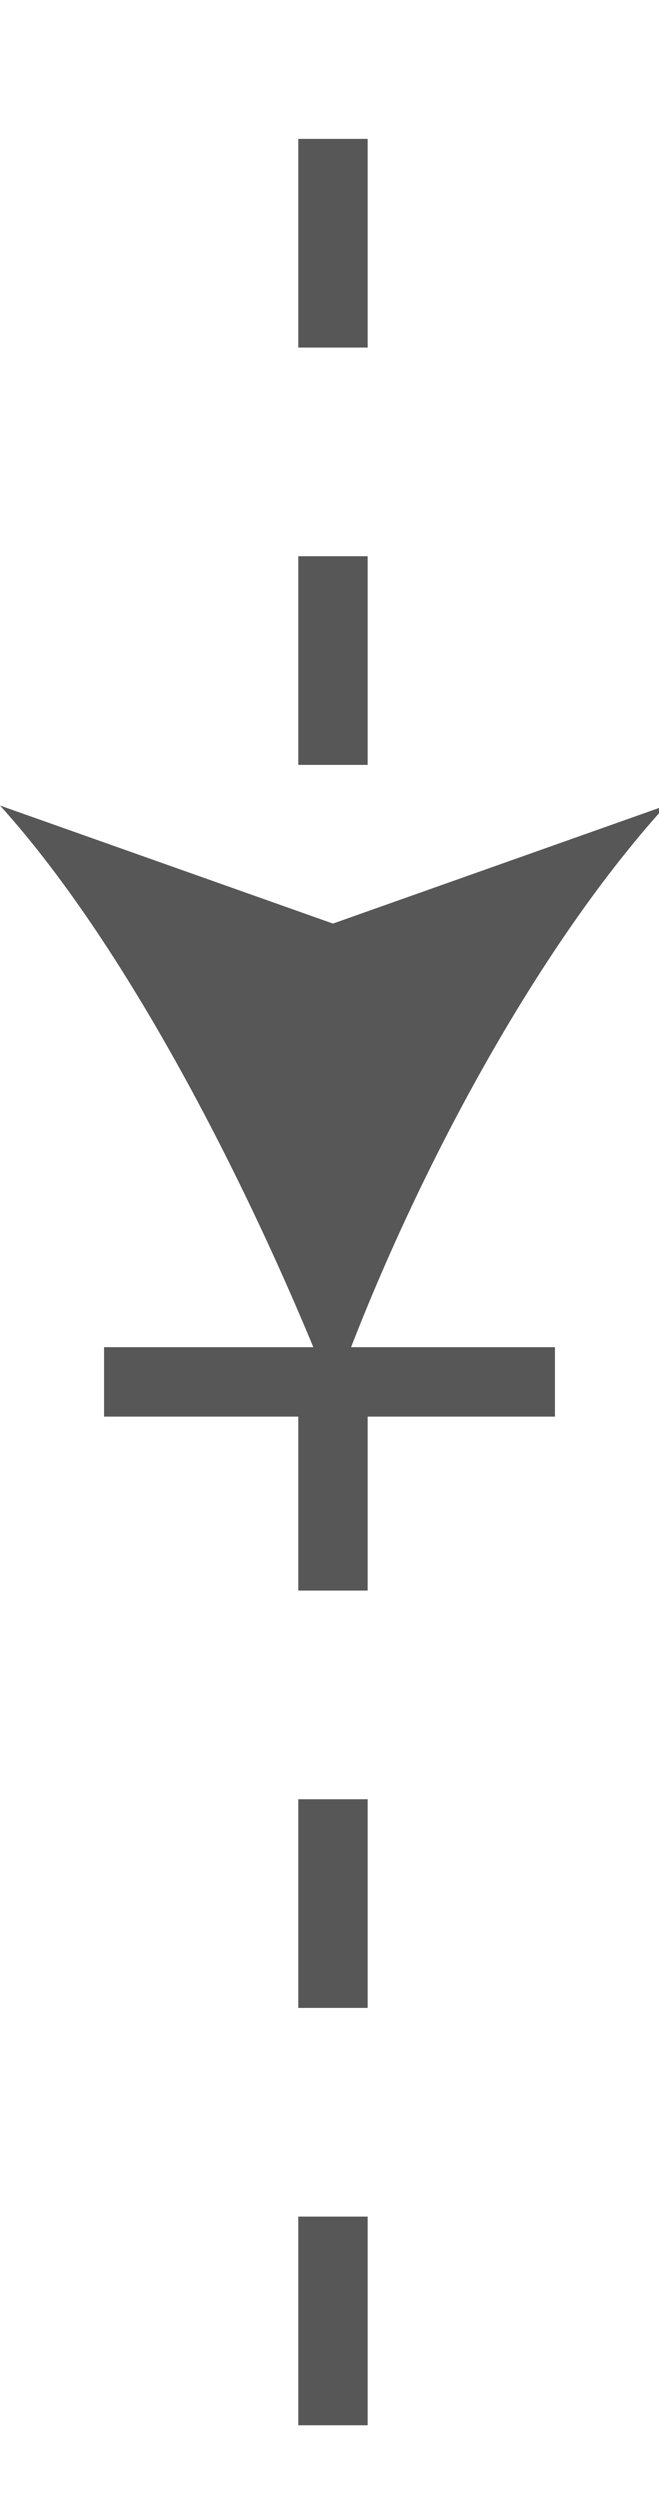 <?xml version="1.0" encoding="utf-8"?>
<!-- Generator: Adobe Illustrator 26.0.1, SVG Export Plug-In . SVG Version: 6.00 Build 0)  -->
<svg version="1.1" id="Layer_1" xmlns="http://www.w3.org/2000/svg" xmlns:xlink="http://www.w3.org/1999/xlink" x="0px" y="0px"
	 viewBox="0 0 9.5 36" style="enable-background:new 0 0 9.5 36;" xml:space="preserve">
<style type="text/css">
	.st0{fill:none;stroke:#575757;stroke-miterlimit:10;stroke-dasharray:3.005,3.005;}
	.st1{fill:#575757;}
</style>
<g>
	<g>
		<line class="st0" x1="4.8" y1="2" x2="4.8" y2="14.1"/>
		<g>
			<path class="st1" d="M4.8,20.1c-1.1-2.8-2.9-6.4-4.8-8.5l4.8,1.7l4.8-1.7C7.6,13.8,5.8,17.3,4.8,20.1z"/>
		</g>
	</g>
</g>
<g>
	<g>
		<line class="st0" x1="4.8" y1="19.9" x2="4.8" y2="36"/>
		<g>
			<rect x="1.5" y="19.4" class="st1" width="6.5" height="1"/>
		</g>
	</g>
</g>
</svg>

